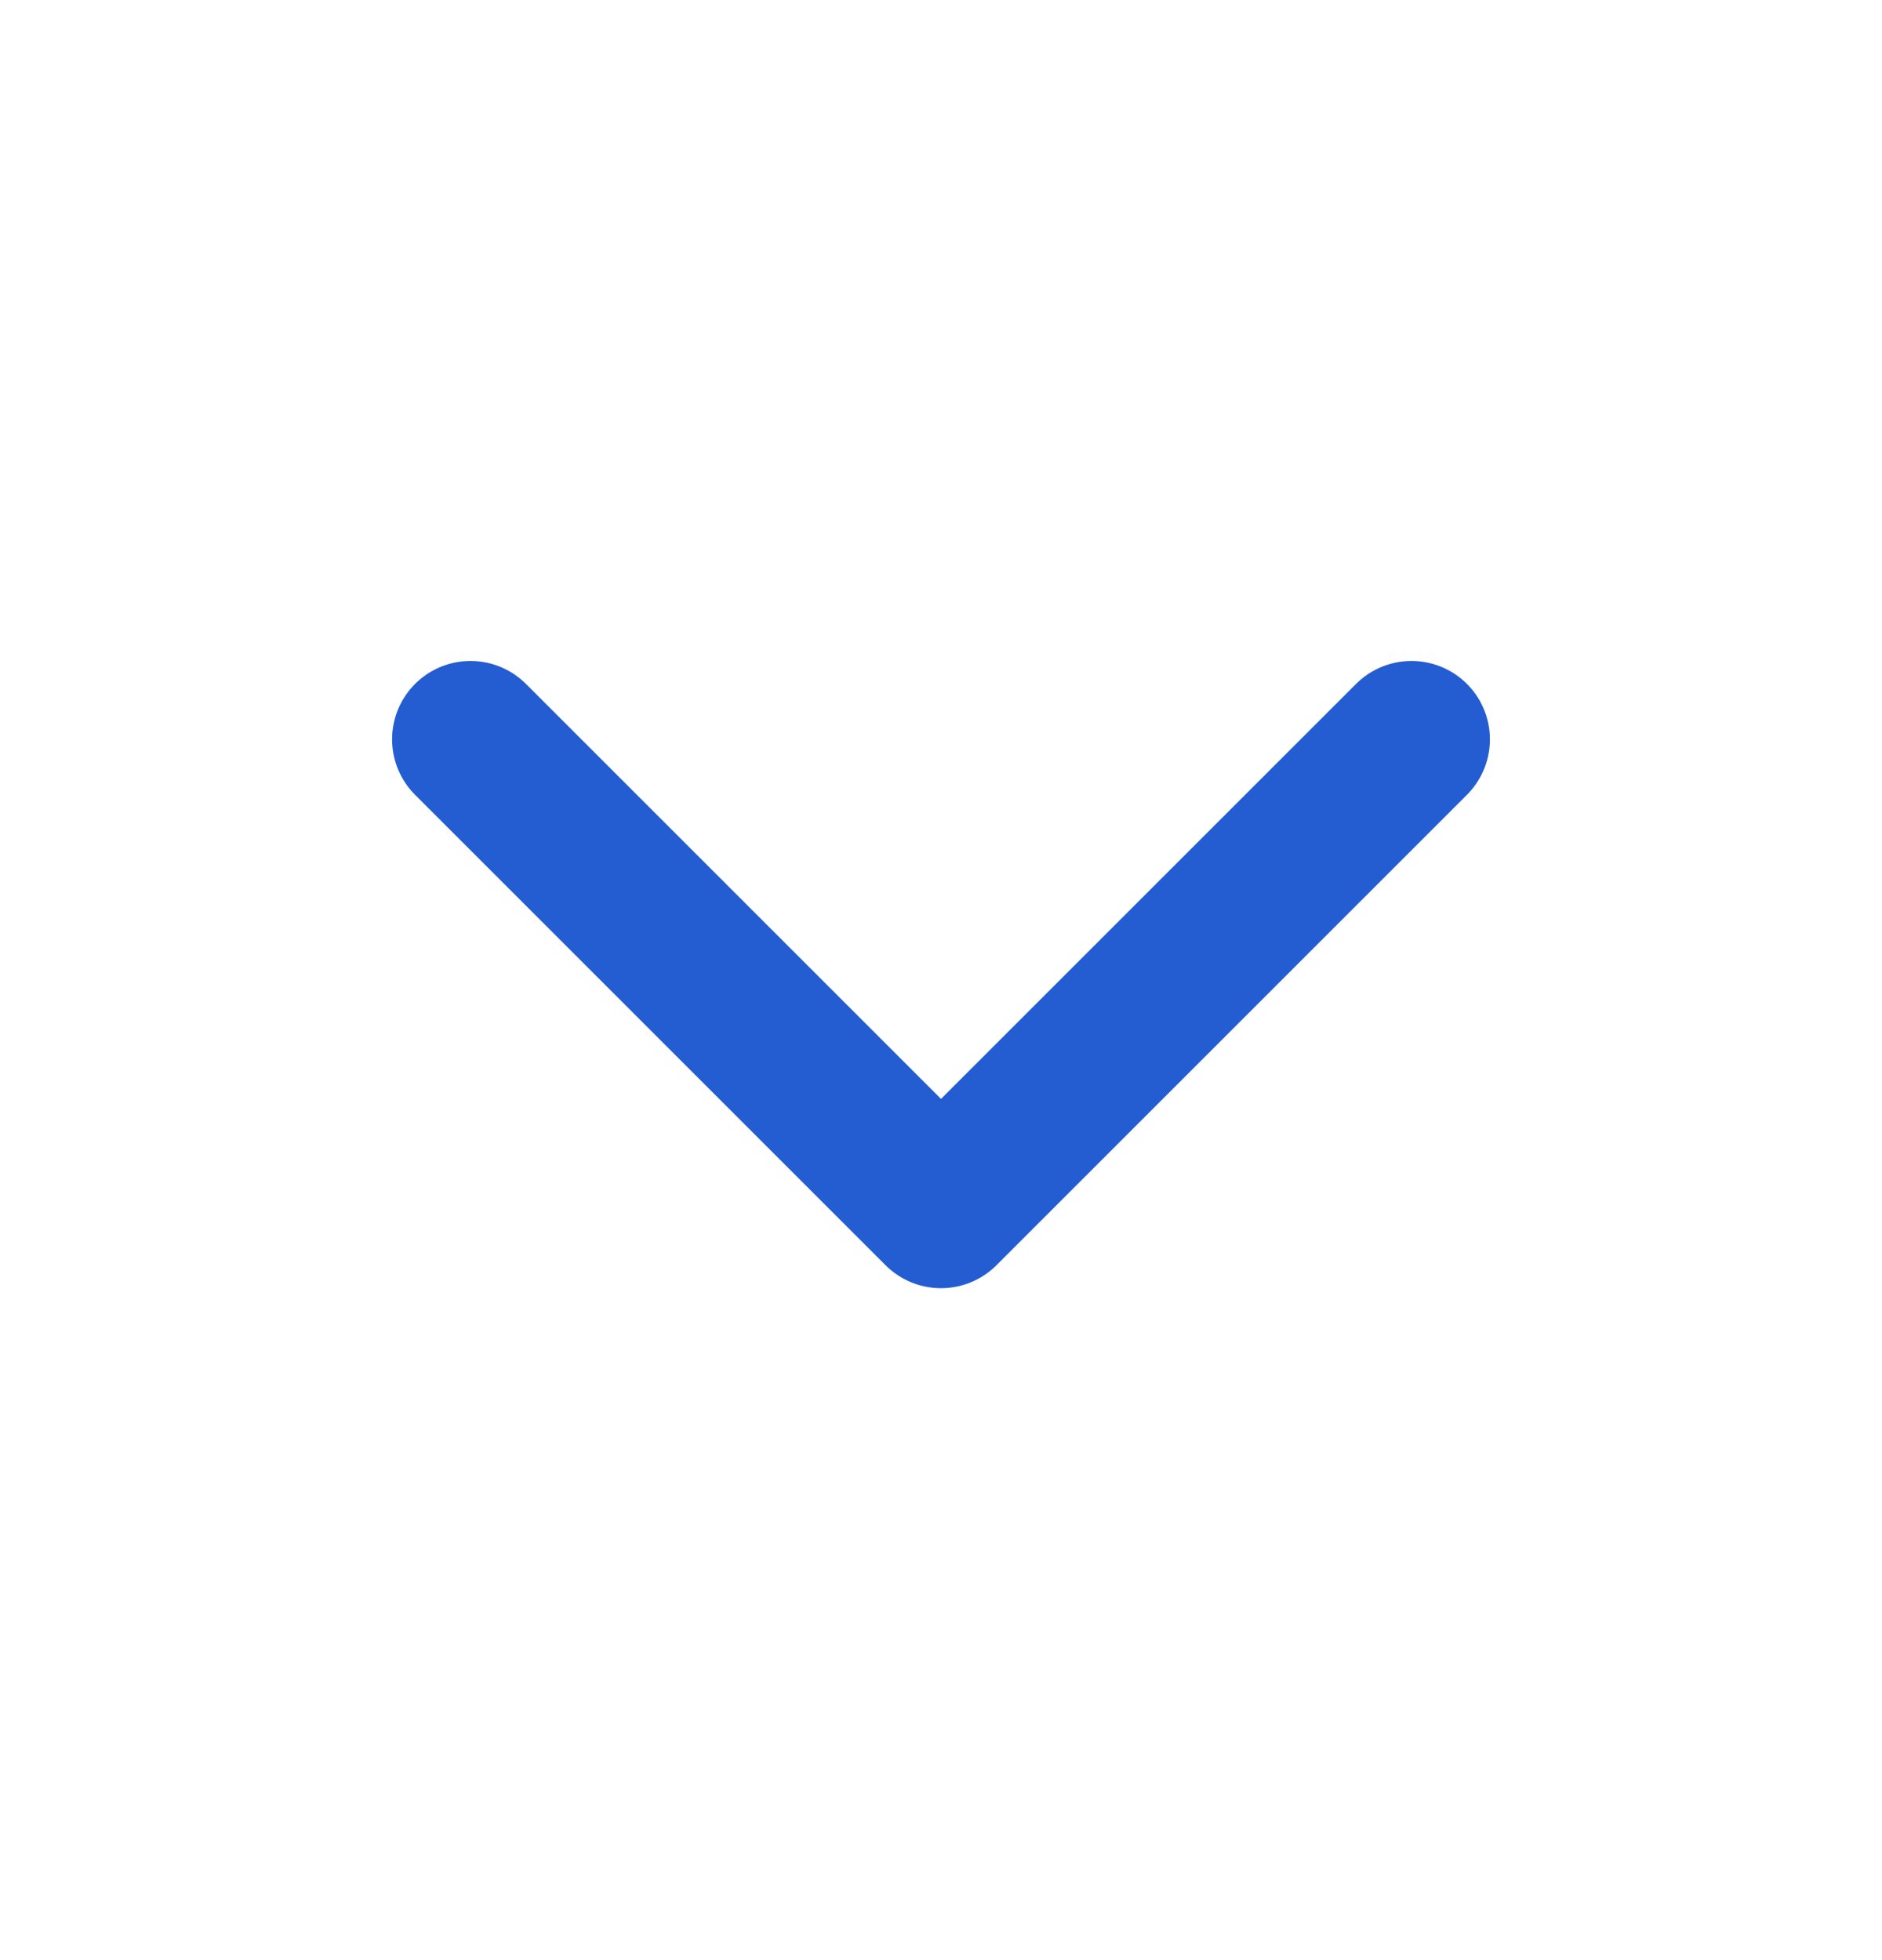 <svg xmlns="http://www.w3.org/2000/svg" width="24" height="25" viewBox="0 0 24 25" fill="none">
  <path d="M18 9.43L12 15.43L6 9.43" stroke="#245DD1" stroke-width="2" stroke-linecap="round" stroke-linejoin="round"/>
</svg>